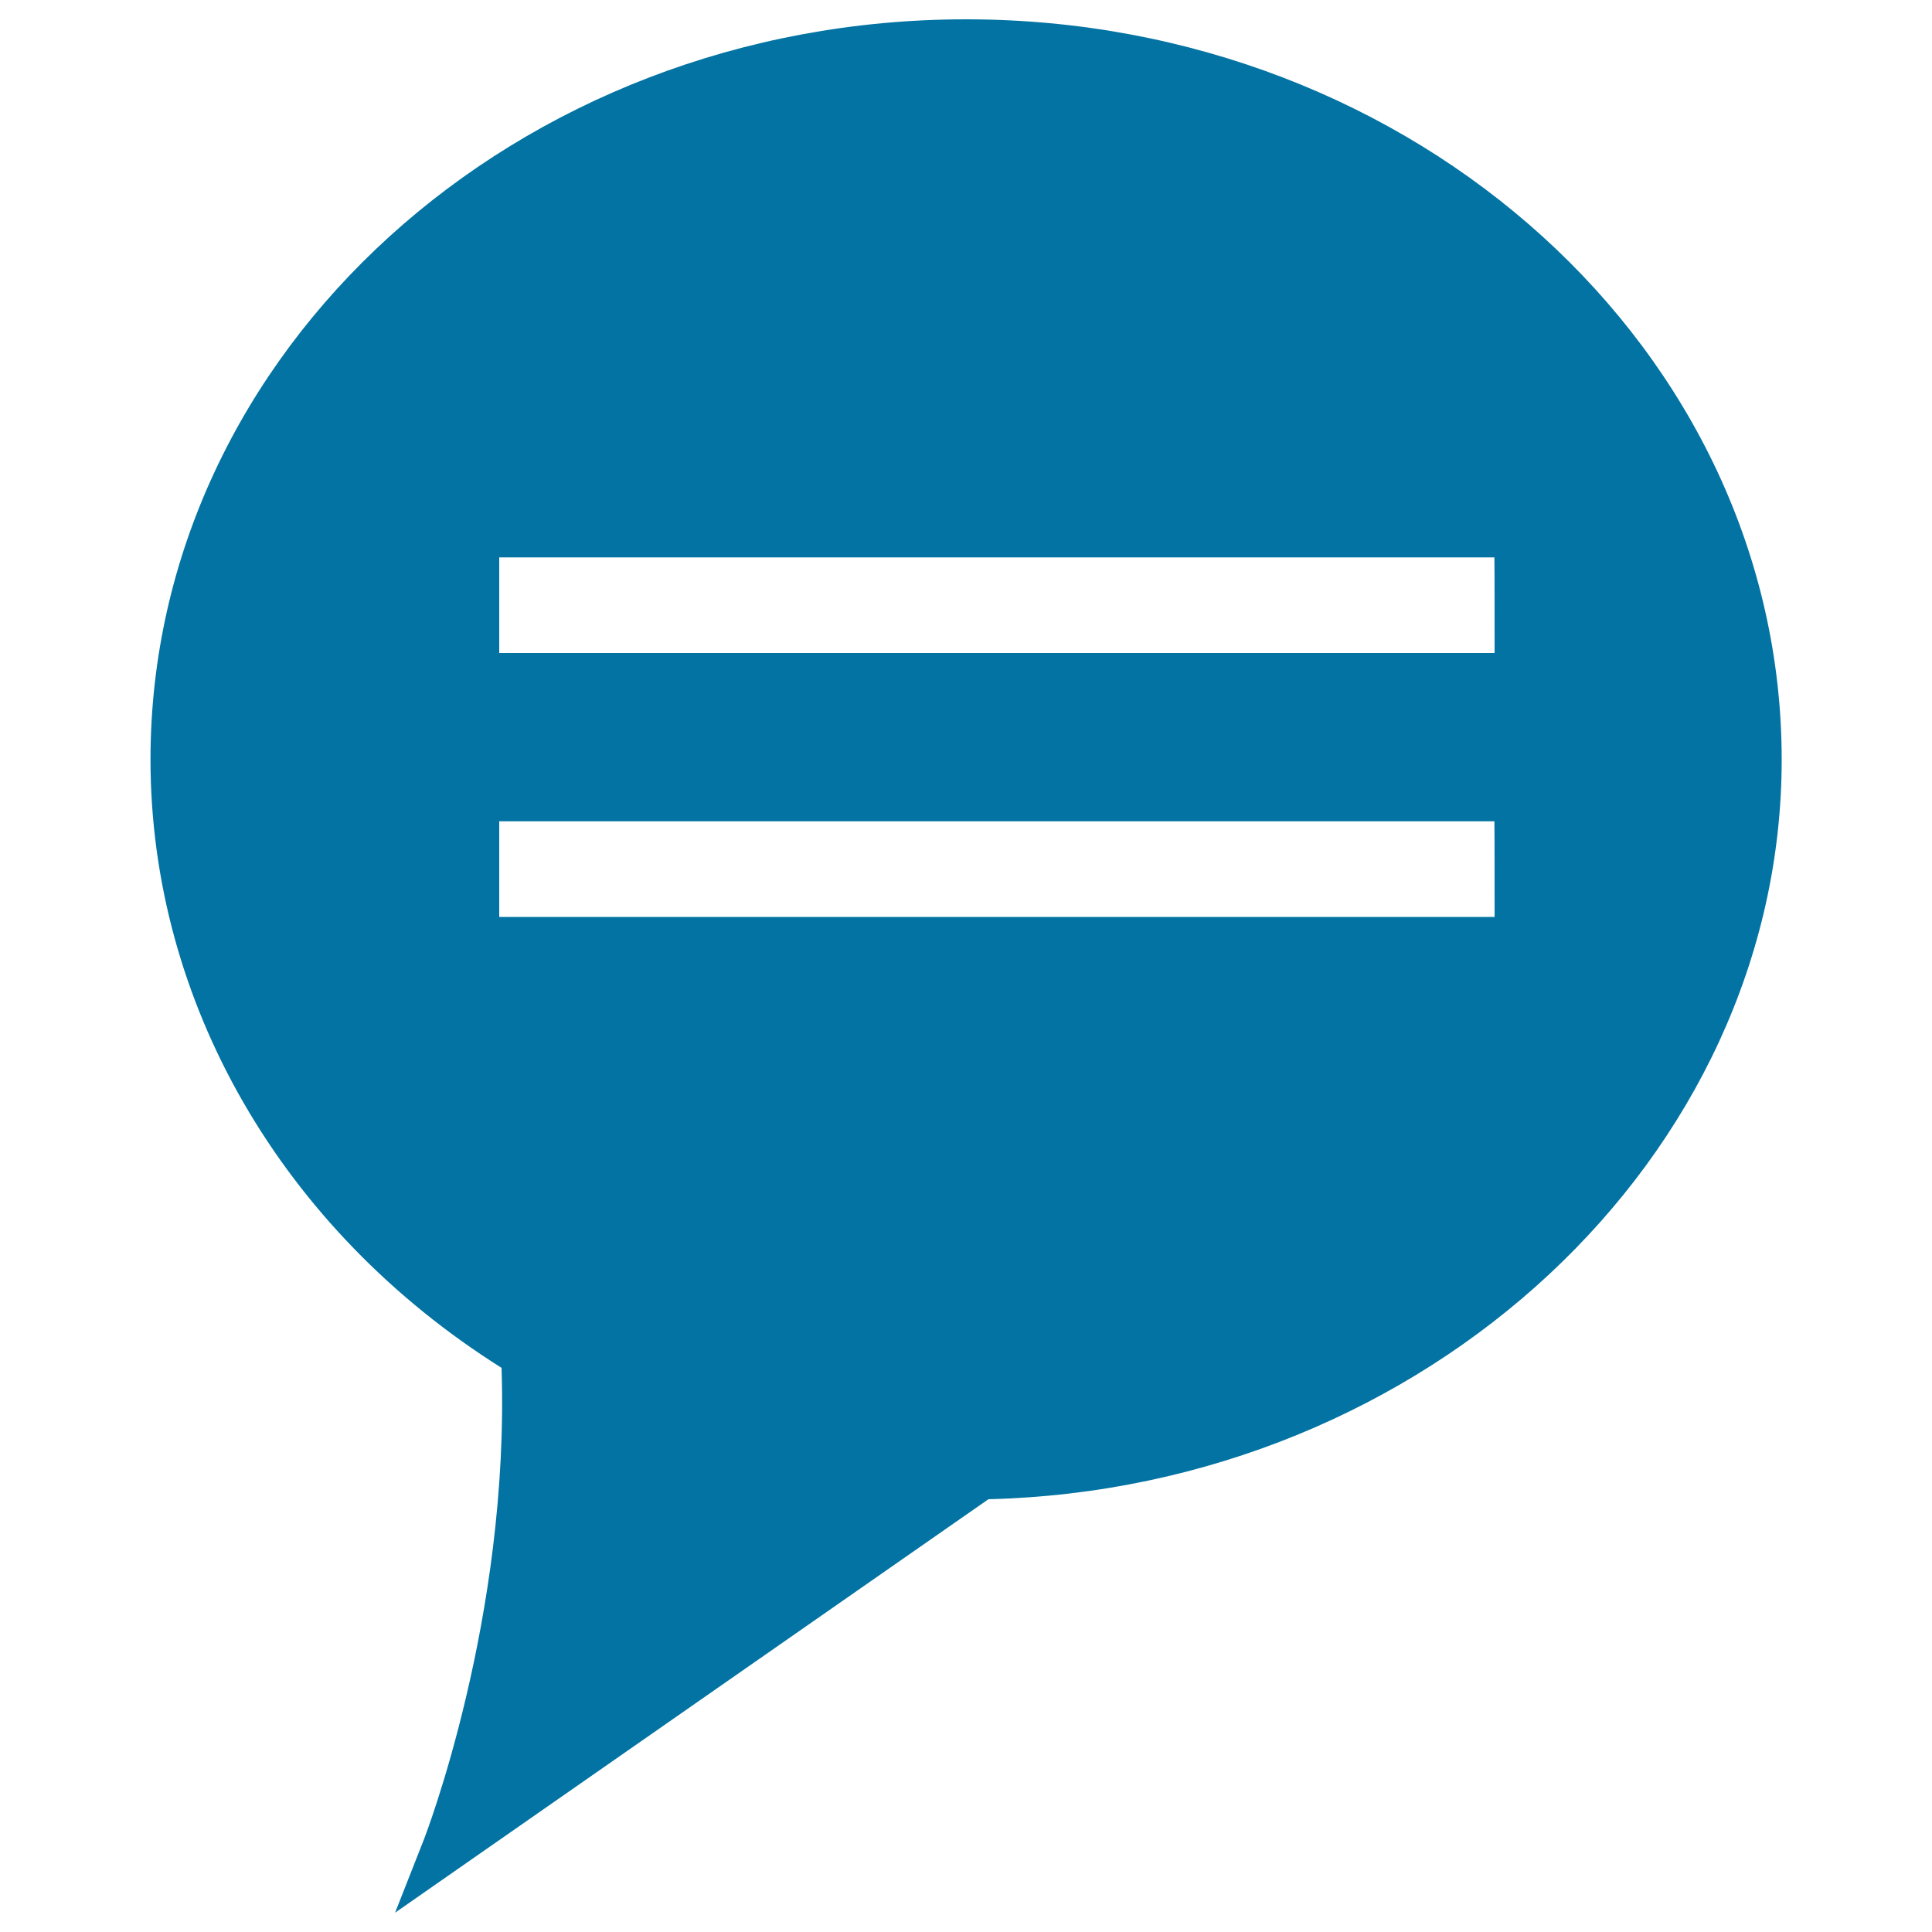 <svg xmlns="http://www.w3.org/2000/svg" viewBox="0 0 1000 1000" style="fill:#0273a2">
<title>Speech Bubble Shadow With Two White Dialogue Lines SVG icon</title>
<g><g><path d="M500,10C267.2,10,77.9,181.9,77.9,393.1c0,125.6,67.9,243.3,181.7,314.9c4.3,129.5-39.7,242.8-40.1,243.9L204.5,990l307.1-214c226.5-5.6,410.6-177.2,410.6-382.9C922.1,181.9,732.8,10,500,10z M773.6,474.6H258.4v-49.5h515.1C773.6,425.2,773.6,474.6,773.6,474.6z M773.6,338H258.4v-49.5h515.1C773.6,288.6,773.6,338,773.6,338z"/></g></g>
</svg>